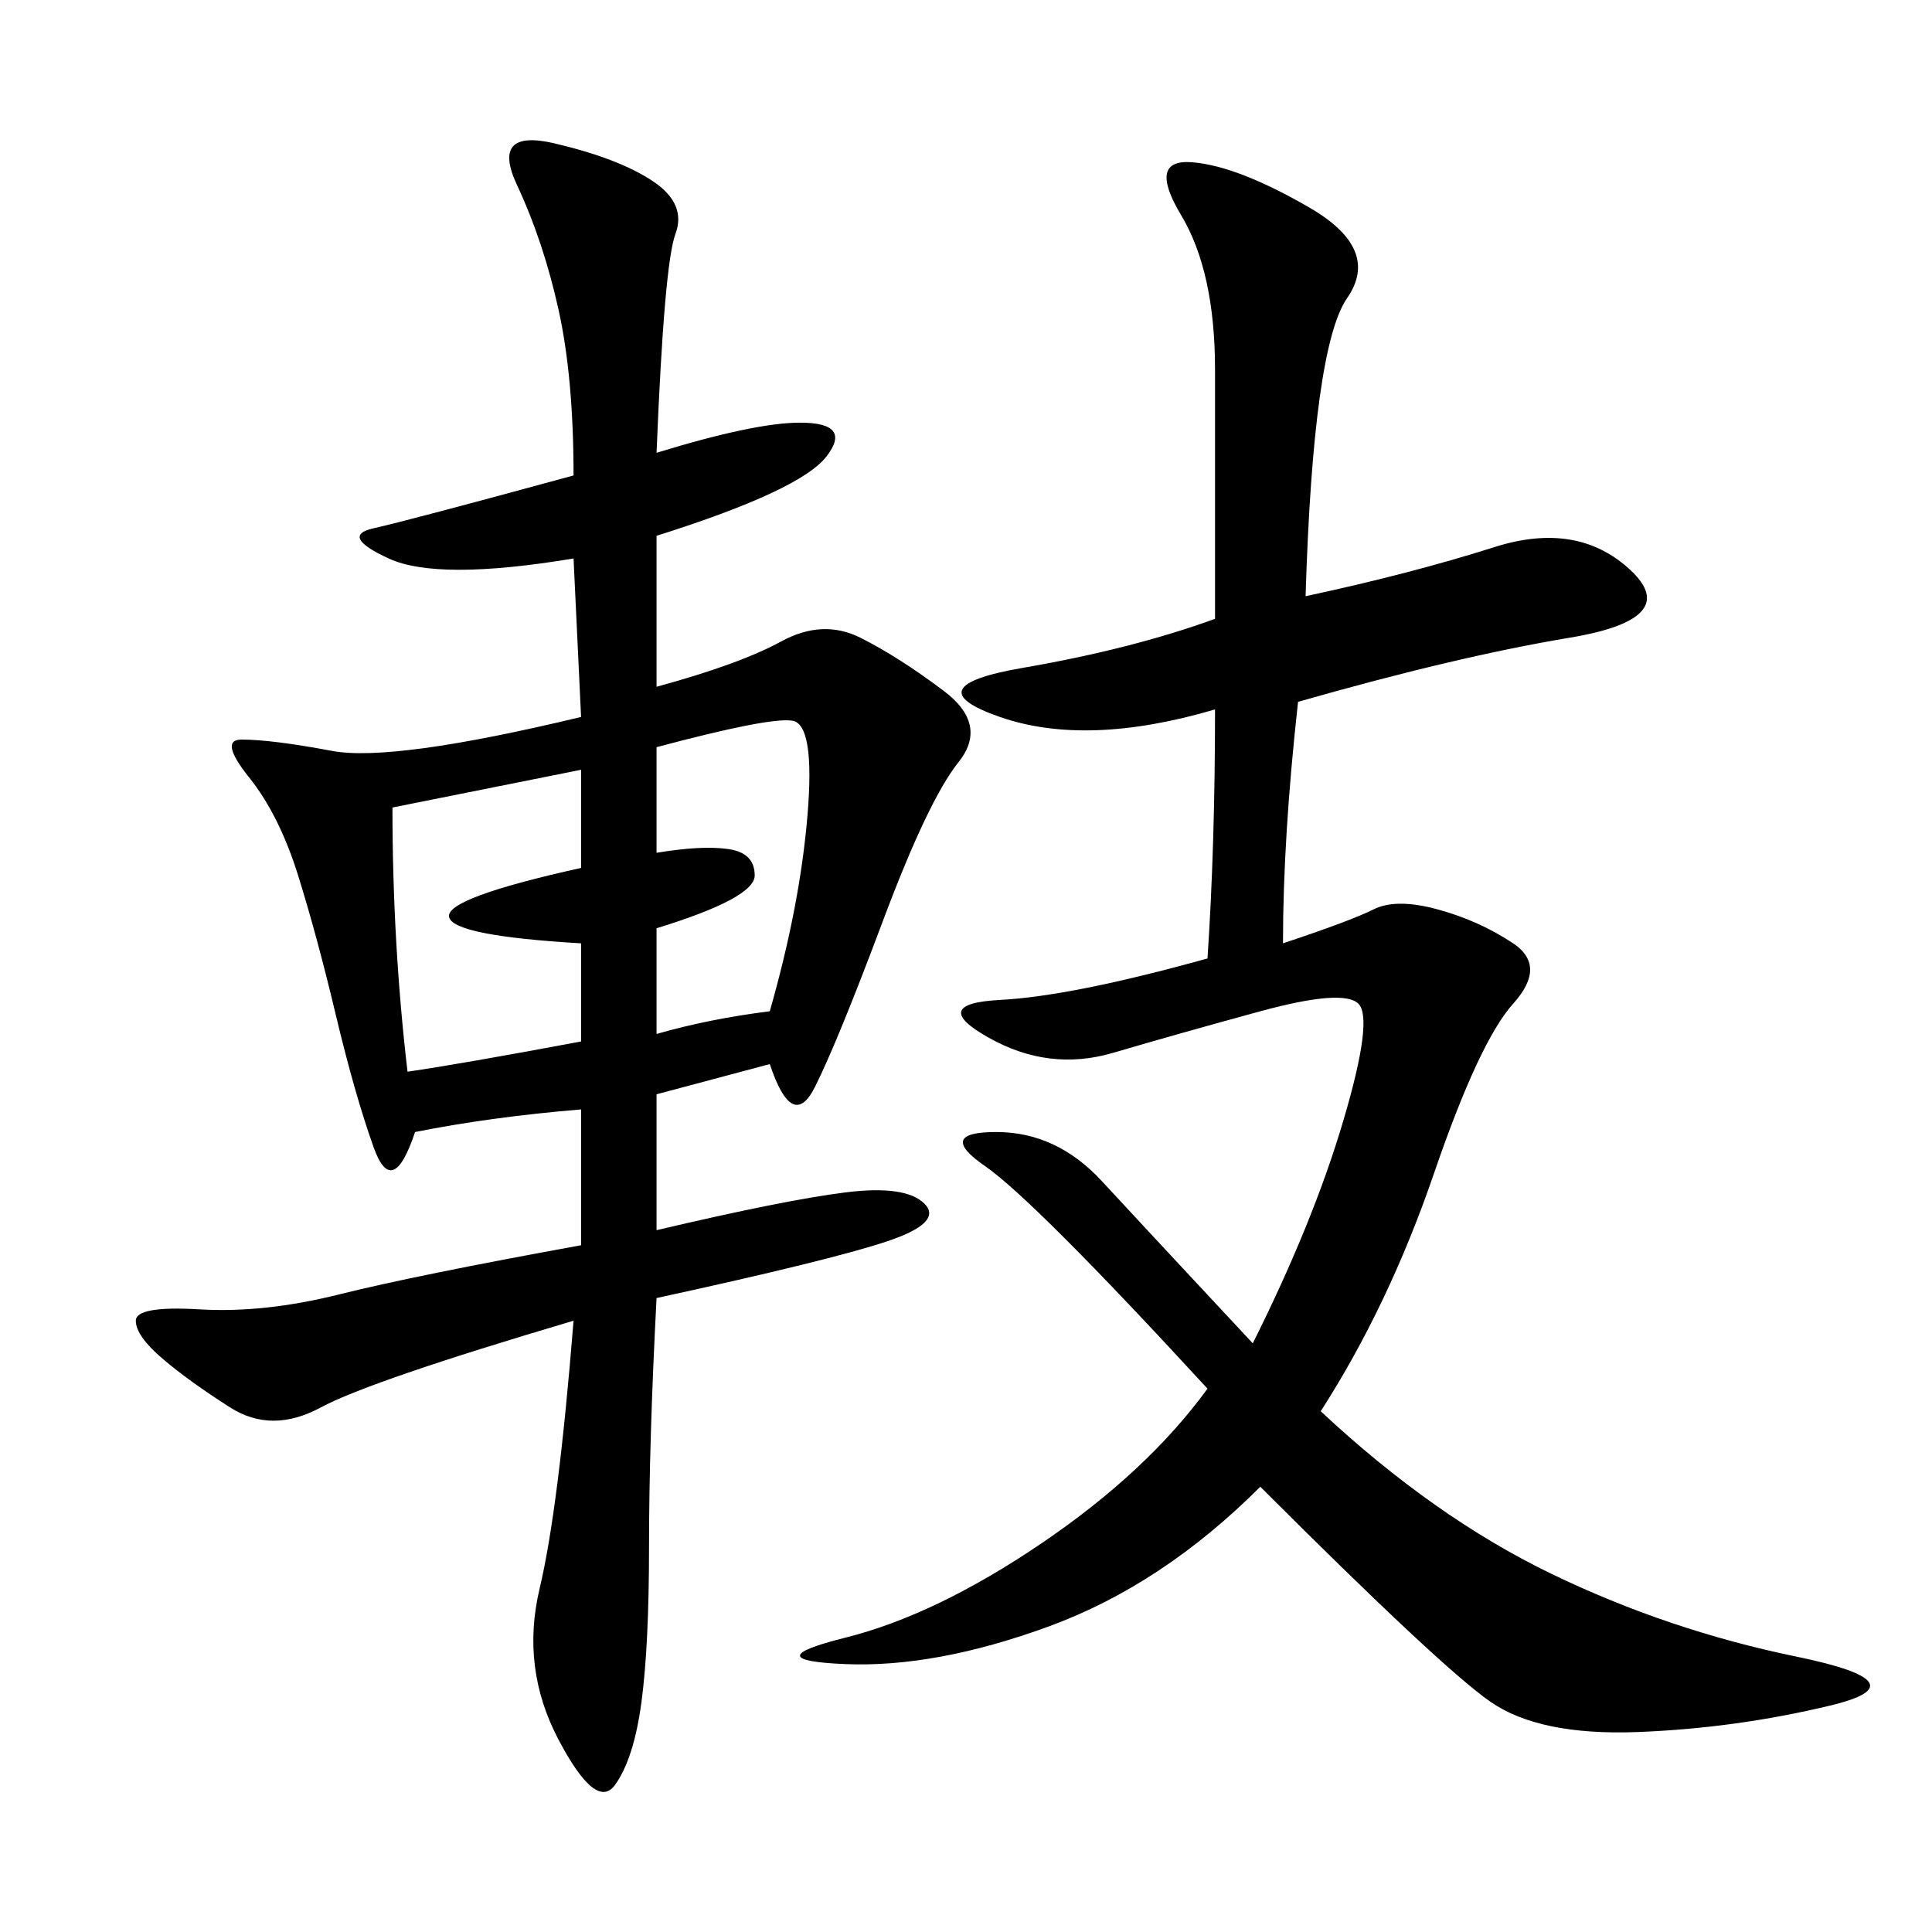 <svg xmlns="http://www.w3.org/2000/svg" xmlns:xlink="http://www.w3.org/1999/xlink" width="300" height="300"><path d="M119.53 165.23L101.95 169.92L101.95 191.02Q121.88 186.33 131.25 185.16Q140.63 183.98 143.55 186.91Q146.48 189.84 137.70 192.77Q128.91 195.70 101.95 201.56L101.95 201.56Q100.78 223.83 100.78 240.23L100.78 240.23Q100.78 255.47 99.61 264.26Q98.44 273.05 95.51 277.15Q92.58 281.25 86.72 270.12Q80.86 258.98 83.79 246.68Q86.72 234.38 89.06 205.08L89.06 205.08Q57.42 214.45 49.80 218.55Q42.19 222.66 35.74 218.55Q29.30 214.45 25.20 210.94Q21.09 207.42 21.09 205.08L21.09 205.08Q21.09 202.73 31.05 203.32Q41.02 203.91 52.73 200.98Q64.45 198.05 90.23 193.36L90.23 193.36L90.23 172.27Q76.17 173.44 64.45 175.78L64.45 175.78Q60.94 186.33 58.01 178.13Q55.08 169.92 52.15 157.62Q49.22 145.31 46.29 135.94Q43.36 126.56 38.67 120.70Q33.98 114.84 37.50 114.84L37.50 114.84Q42.19 114.84 51.56 116.60Q60.94 118.36 90.23 111.33L90.23 111.33L89.06 86.72Q67.97 90.23 60.35 86.72Q52.73 83.20 58.01 82.03Q63.28 80.86 89.06 73.83L89.06 73.83Q89.06 58.59 86.72 48.05Q84.38 37.50 80.27 28.71Q76.17 19.92 86.13 22.27Q96.09 24.61 101.37 28.13Q106.64 31.64 104.88 36.33Q103.13 41.02 101.95 70.31L101.95 70.31Q117.19 65.63 124.22 65.63L124.22 65.63Q132.42 65.63 128.32 70.90Q124.22 76.17 101.95 83.20L101.95 83.20L101.95 106.64Q114.84 103.13 121.29 99.61Q127.73 96.09 133.59 99.02Q139.45 101.95 146.48 107.23Q153.52 112.50 148.83 118.36Q144.14 124.22 137.11 142.97Q130.08 161.72 126.56 168.75Q123.05 175.78 119.53 165.23L119.53 165.23ZM194.53 208.59Q203.91 189.84 208.59 174.02Q213.28 158.20 210.94 155.86Q208.59 153.52 195.70 157.03Q182.81 160.55 172.85 163.48Q162.89 166.41 153.52 161.13Q144.14 155.86 155.27 155.27Q166.41 154.69 187.50 148.83L187.50 148.83Q188.67 131.25 188.67 110.16L188.67 110.16Q168.75 116.02 155.27 111.33Q141.80 106.64 158.79 103.71Q175.78 100.78 188.67 96.09L188.67 96.09L188.67 57.42Q188.67 42.19 183.40 33.40Q178.13 24.61 185.16 25.20Q192.19 25.78 203.32 32.23Q214.45 38.67 209.18 46.29Q203.91 53.91 202.73 92.58L202.73 92.58Q219.14 89.06 232.03 84.96Q244.92 80.86 253.13 88.48Q261.33 96.09 243.75 99.02Q226.17 101.95 201.56 108.98L201.56 108.98Q199.22 130.08 199.22 146.48L199.22 146.48Q209.77 142.97 213.28 141.21Q216.80 139.45 223.24 141.21Q229.69 142.97 234.96 146.48Q240.23 150 234.96 155.86Q229.69 161.72 222.66 182.23Q215.63 202.73 205.08 219.14L205.08 219.14Q222.66 235.55 240.82 244.34Q258.98 253.13 278.91 257.23Q298.83 261.33 284.18 264.84Q269.53 268.36 254.30 268.95Q239.06 269.53 231.45 264.26Q223.83 258.98 195.70 230.86L195.70 230.86Q180.47 246.09 162.89 252.54Q145.31 258.98 131.25 258.40Q117.19 257.81 131.25 254.30Q145.31 250.78 161.72 239.65Q178.13 228.52 187.50 215.63L187.50 215.63Q160.55 186.33 152.93 181.05Q145.31 175.78 154.69 175.78L154.69 175.78Q164.06 175.78 171.09 183.40Q178.13 191.02 194.53 208.59L194.53 208.59ZM60.94 125.39Q60.94 146.48 63.28 166.41L63.28 166.41Q71.48 165.23 90.23 161.72L90.23 161.72L90.23 146.48Q70.31 145.31 69.73 142.38Q69.14 139.45 90.23 134.77L90.23 134.77L90.23 119.53L60.94 125.39ZM101.95 116.02L101.95 132.42Q108.98 131.25 113.09 131.84Q117.19 132.42 117.19 135.94L117.19 135.94Q117.19 139.45 101.95 144.14L101.95 144.14L101.95 160.55Q110.16 158.20 119.53 157.03L119.53 157.03Q124.22 140.63 125.39 126.56Q126.56 112.50 123.05 111.91Q119.53 111.33 101.95 116.02L101.95 116.02Z"/></svg>
